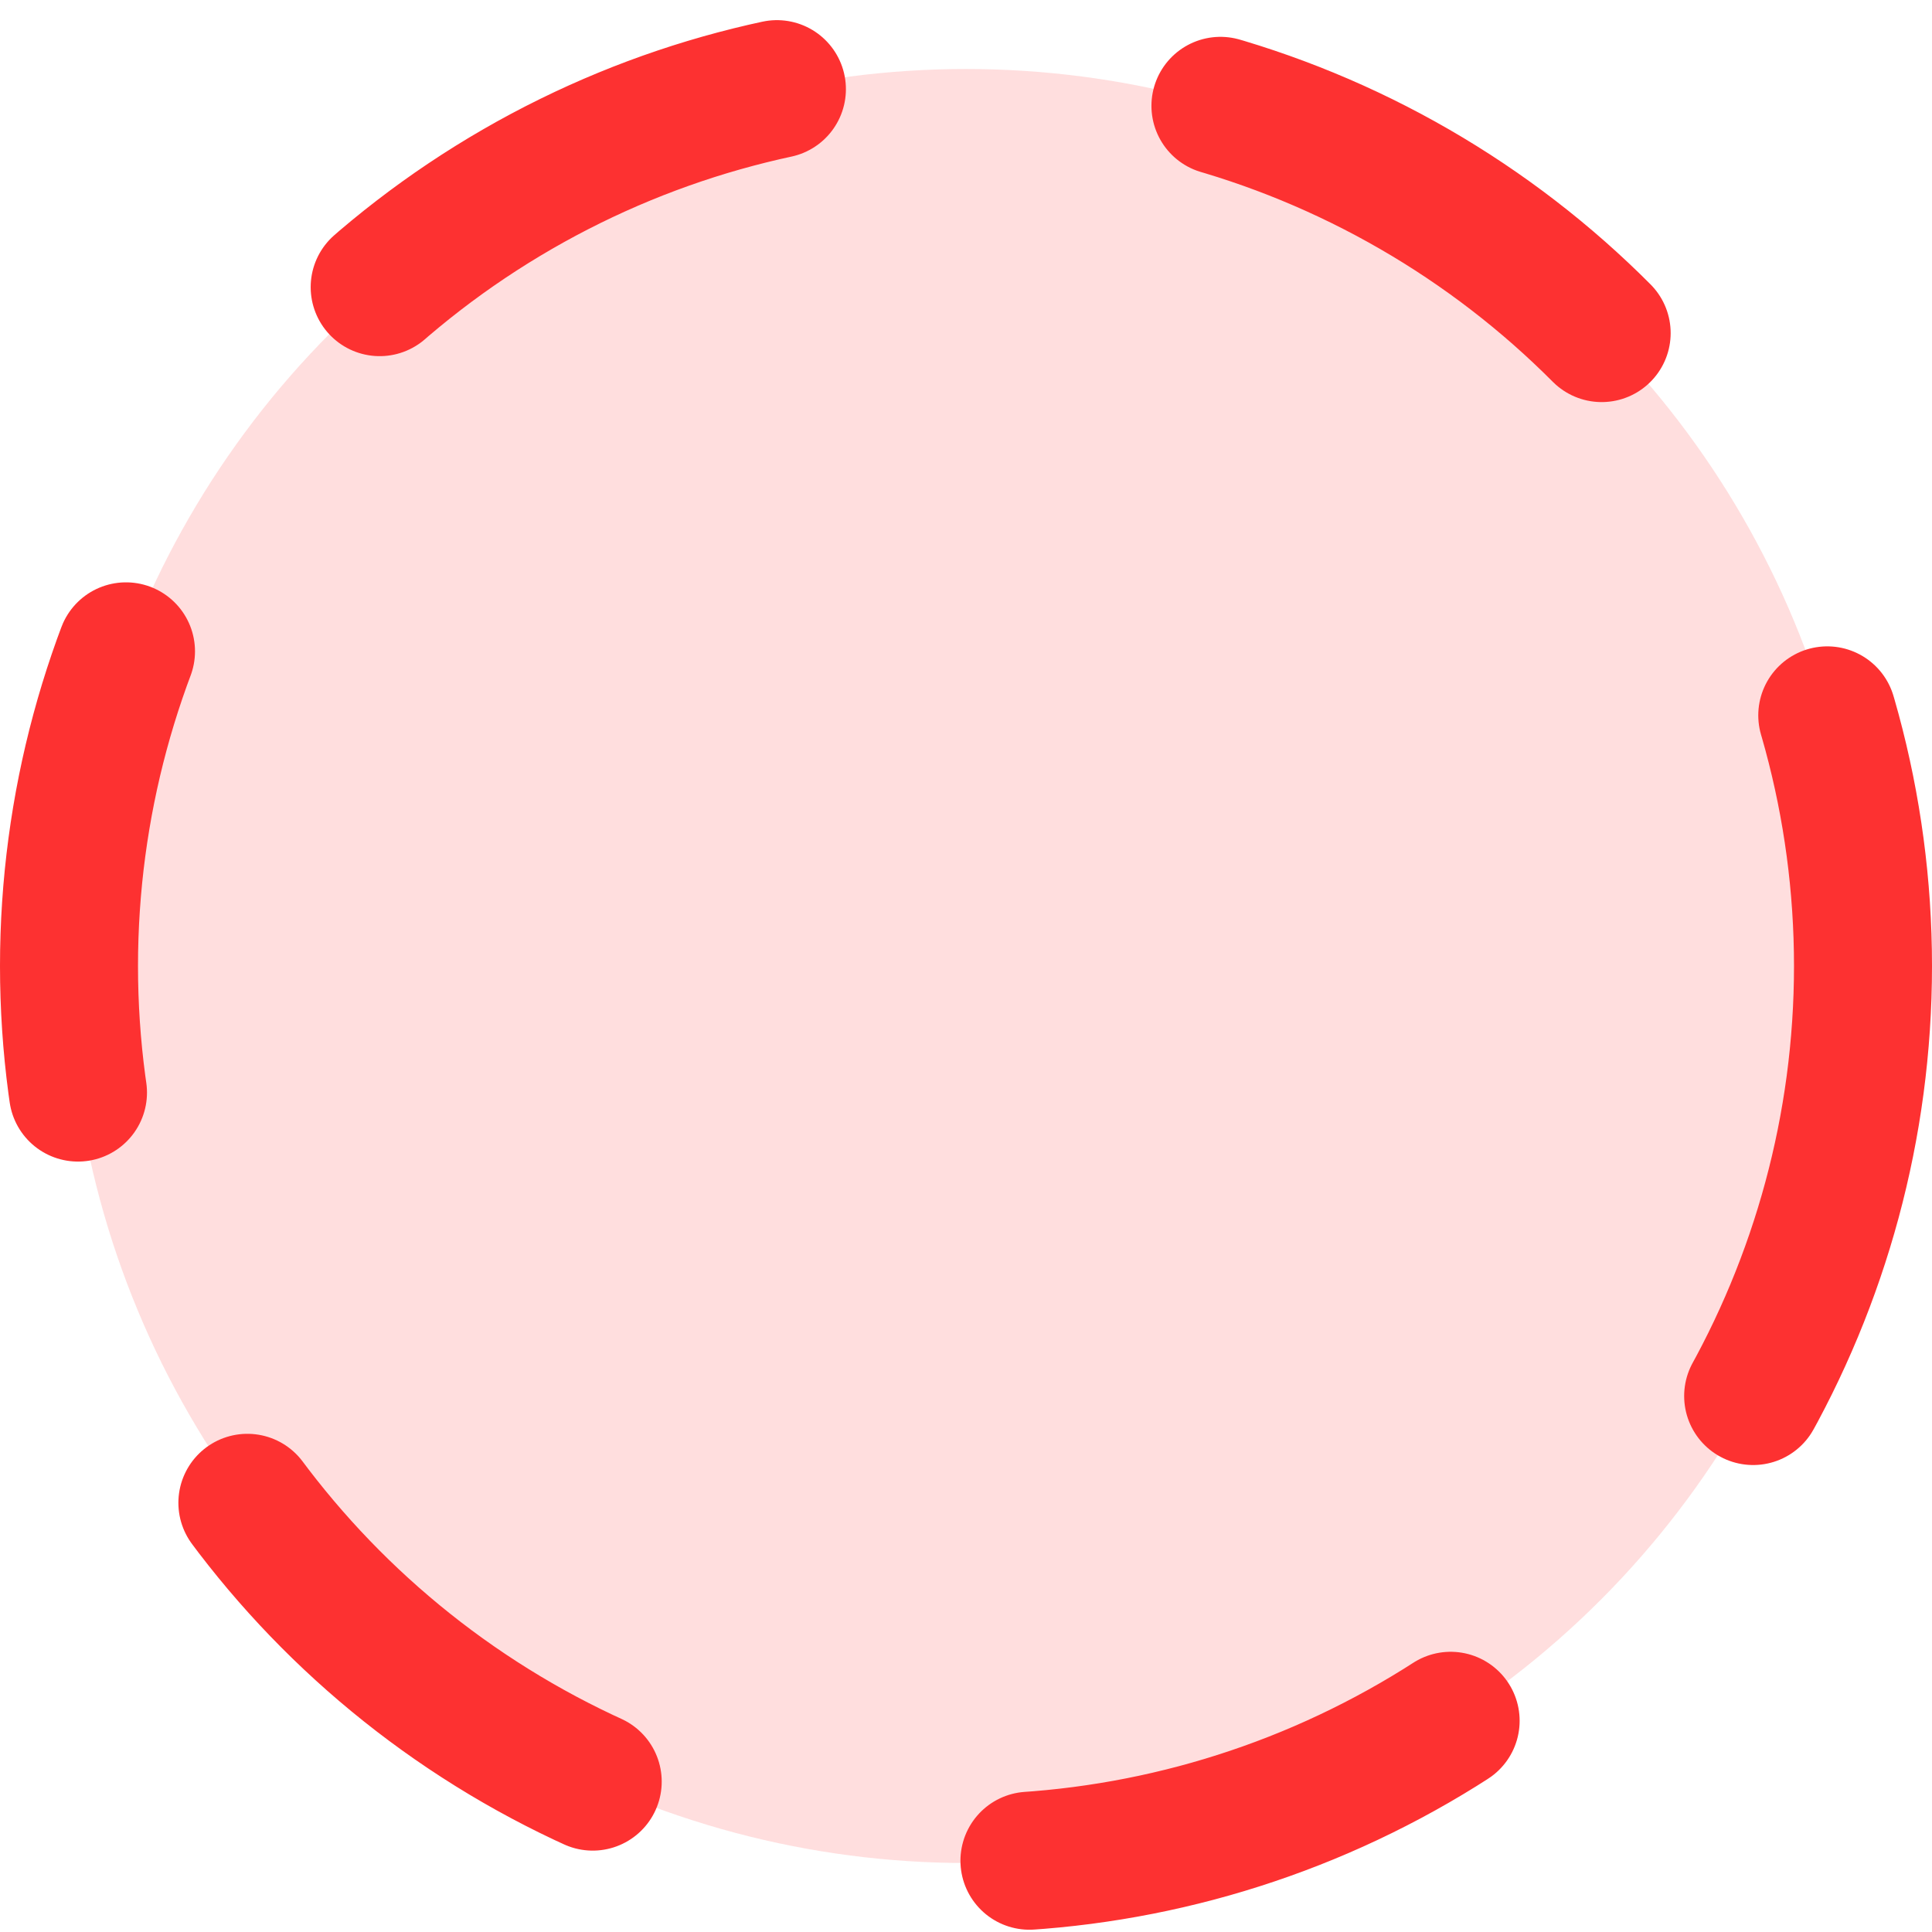 <?xml version="1.0" encoding="UTF-8"?> <svg xmlns="http://www.w3.org/2000/svg" width="56" height="56" viewBox="0 0 56 56" fill="none"><circle cx="28" cy="28" r="26" fill="#FD3131" fill-opacity="0.16" stroke="#FD3131" stroke-width="4" stroke-linecap="round" stroke-dasharray="13 13"></circle></svg> 